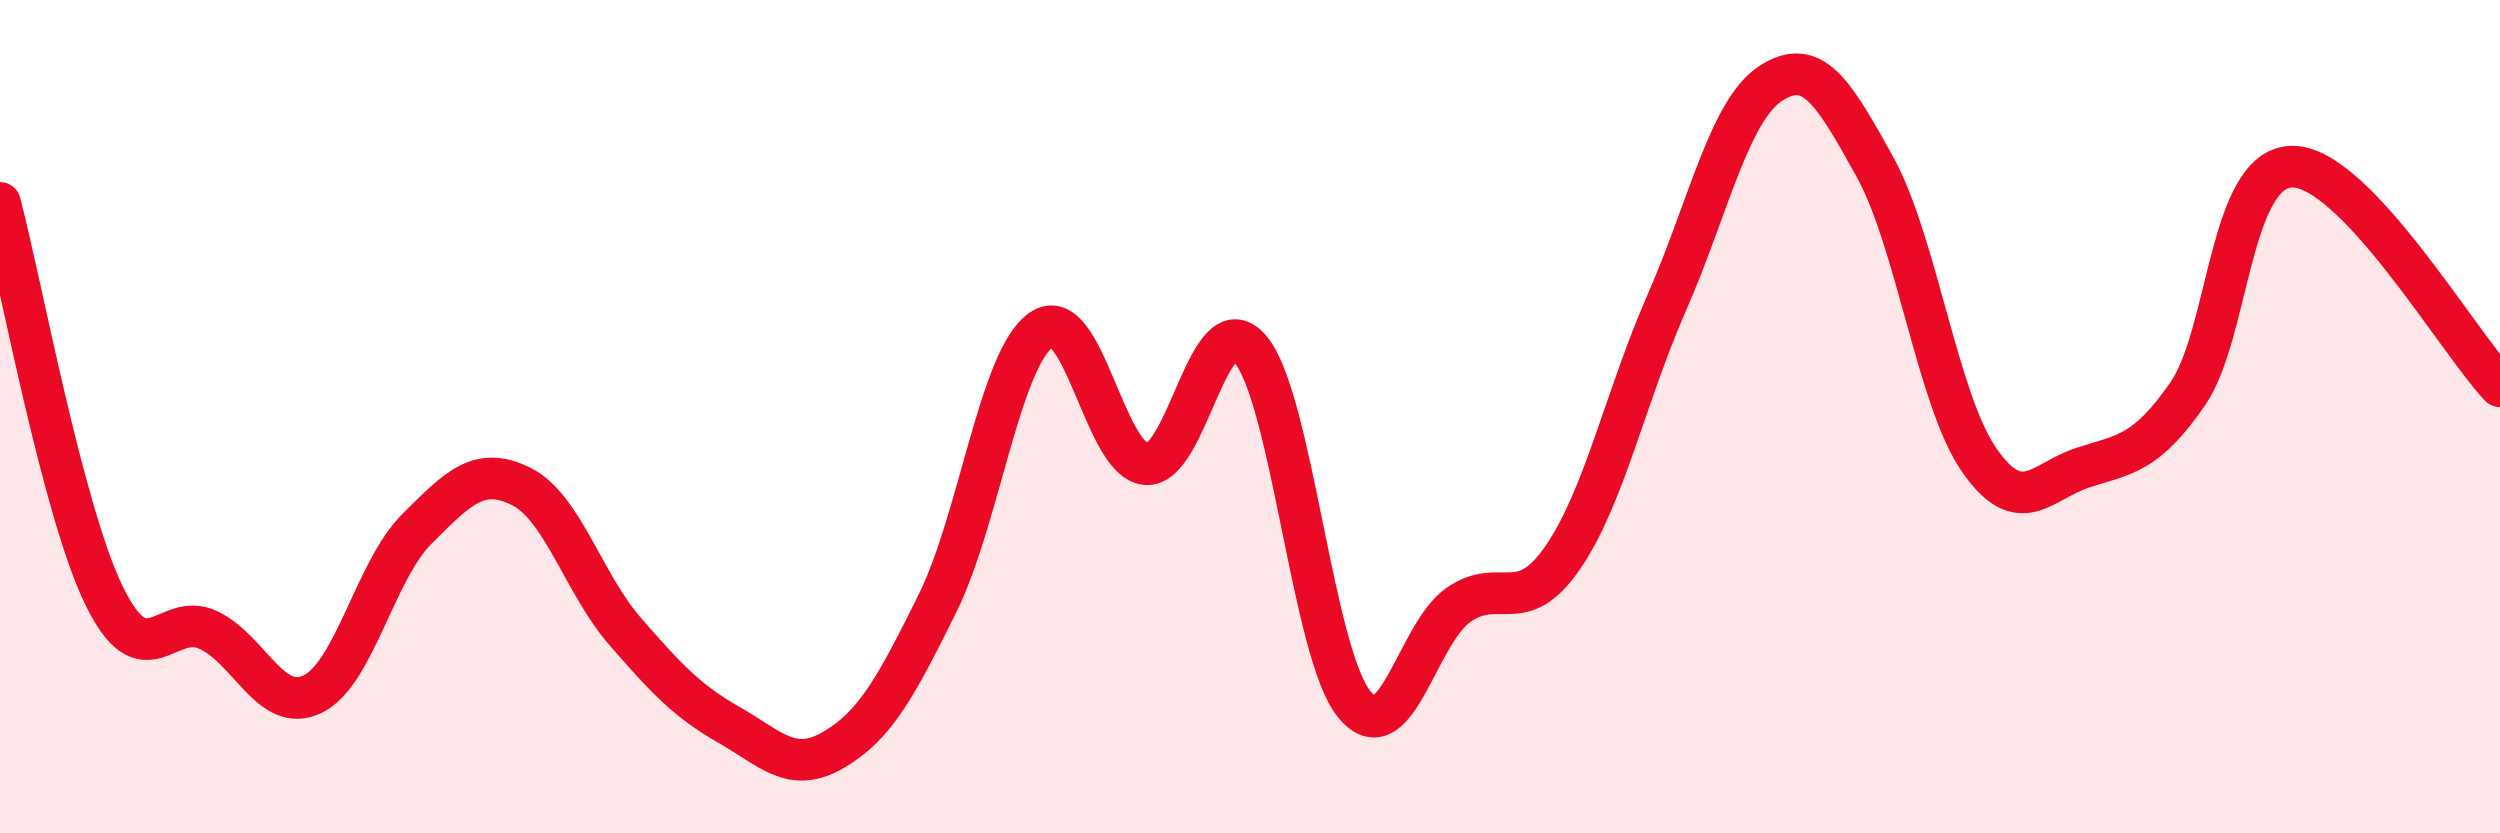 
    <svg width="60" height="20" viewBox="0 0 60 20" xmlns="http://www.w3.org/2000/svg">
      <path
        d="M 0,4.87 C 0.5,6.76 1.5,12.25 2.5,14.3 C 3.5,16.35 4,14.65 5,15.12 C 6,15.59 6.5,17.14 7.5,16.66 C 8.5,16.18 9,13.7 10,12.7 C 11,11.7 11.5,11.18 12.5,11.67 C 13.5,12.16 14,14 15,15.15 C 16,16.3 16.5,16.83 17.5,17.4 C 18.5,17.97 19,18.58 20,18 C 21,17.42 21.5,16.5 22.5,14.48 C 23.5,12.46 24,8.58 25,7.91 C 26,7.24 26.5,11.05 27.5,11.14 C 28.5,11.23 29,7.22 30,8.37 C 31,9.52 31.5,15.67 32.5,16.9 C 33.5,18.13 34,15.22 35,14.52 C 36,13.82 36.5,14.84 37.5,13.39 C 38.5,11.94 39,9.55 40,7.27 C 41,4.99 41.5,2.65 42.5,2 C 43.5,1.35 44,2.2 45,4.01 C 46,5.82 46.5,9.6 47.5,11.04 C 48.5,12.48 49,11.54 50,11.22 C 51,10.9 51.5,10.9 52.5,9.46 C 53.5,8.02 53.5,4.04 55,4 C 56.5,3.96 59,8.22 60,9.27L60 20L0 20Z"
        fill="#EB0A25"
        opacity="0.1"
        stroke-linecap="round"
        stroke-linejoin="round"
      />
      <path
        d="M 0,4.87 C 0.5,6.76 1.5,12.25 2.5,14.3 C 3.5,16.35 4,14.65 5,15.12 C 6,15.59 6.5,17.14 7.5,16.66 C 8.5,16.18 9,13.7 10,12.7 C 11,11.7 11.5,11.18 12.5,11.67 C 13.5,12.16 14,14 15,15.15 C 16,16.3 16.5,16.83 17.5,17.4 C 18.5,17.97 19,18.58 20,18 C 21,17.42 21.5,16.5 22.5,14.48 C 23.5,12.46 24,8.58 25,7.91 C 26,7.24 26.5,11.05 27.5,11.14 C 28.5,11.23 29,7.22 30,8.37 C 31,9.52 31.5,15.67 32.5,16.9 C 33.5,18.13 34,15.22 35,14.52 C 36,13.82 36.5,14.84 37.5,13.39 C 38.5,11.94 39,9.55 40,7.27 C 41,4.99 41.5,2.65 42.5,2 C 43.5,1.35 44,2.2 45,4.01 C 46,5.82 46.5,9.6 47.5,11.04 C 48.5,12.48 49,11.54 50,11.22 C 51,10.9 51.5,10.9 52.5,9.46 C 53.5,8.02 53.5,4.04 55,4 C 56.5,3.96 59,8.22 60,9.27"
        stroke="#EB0A25"
        stroke-width="1"
        fill="none"
        stroke-linecap="round"
        stroke-linejoin="round"
      />
    </svg>
  